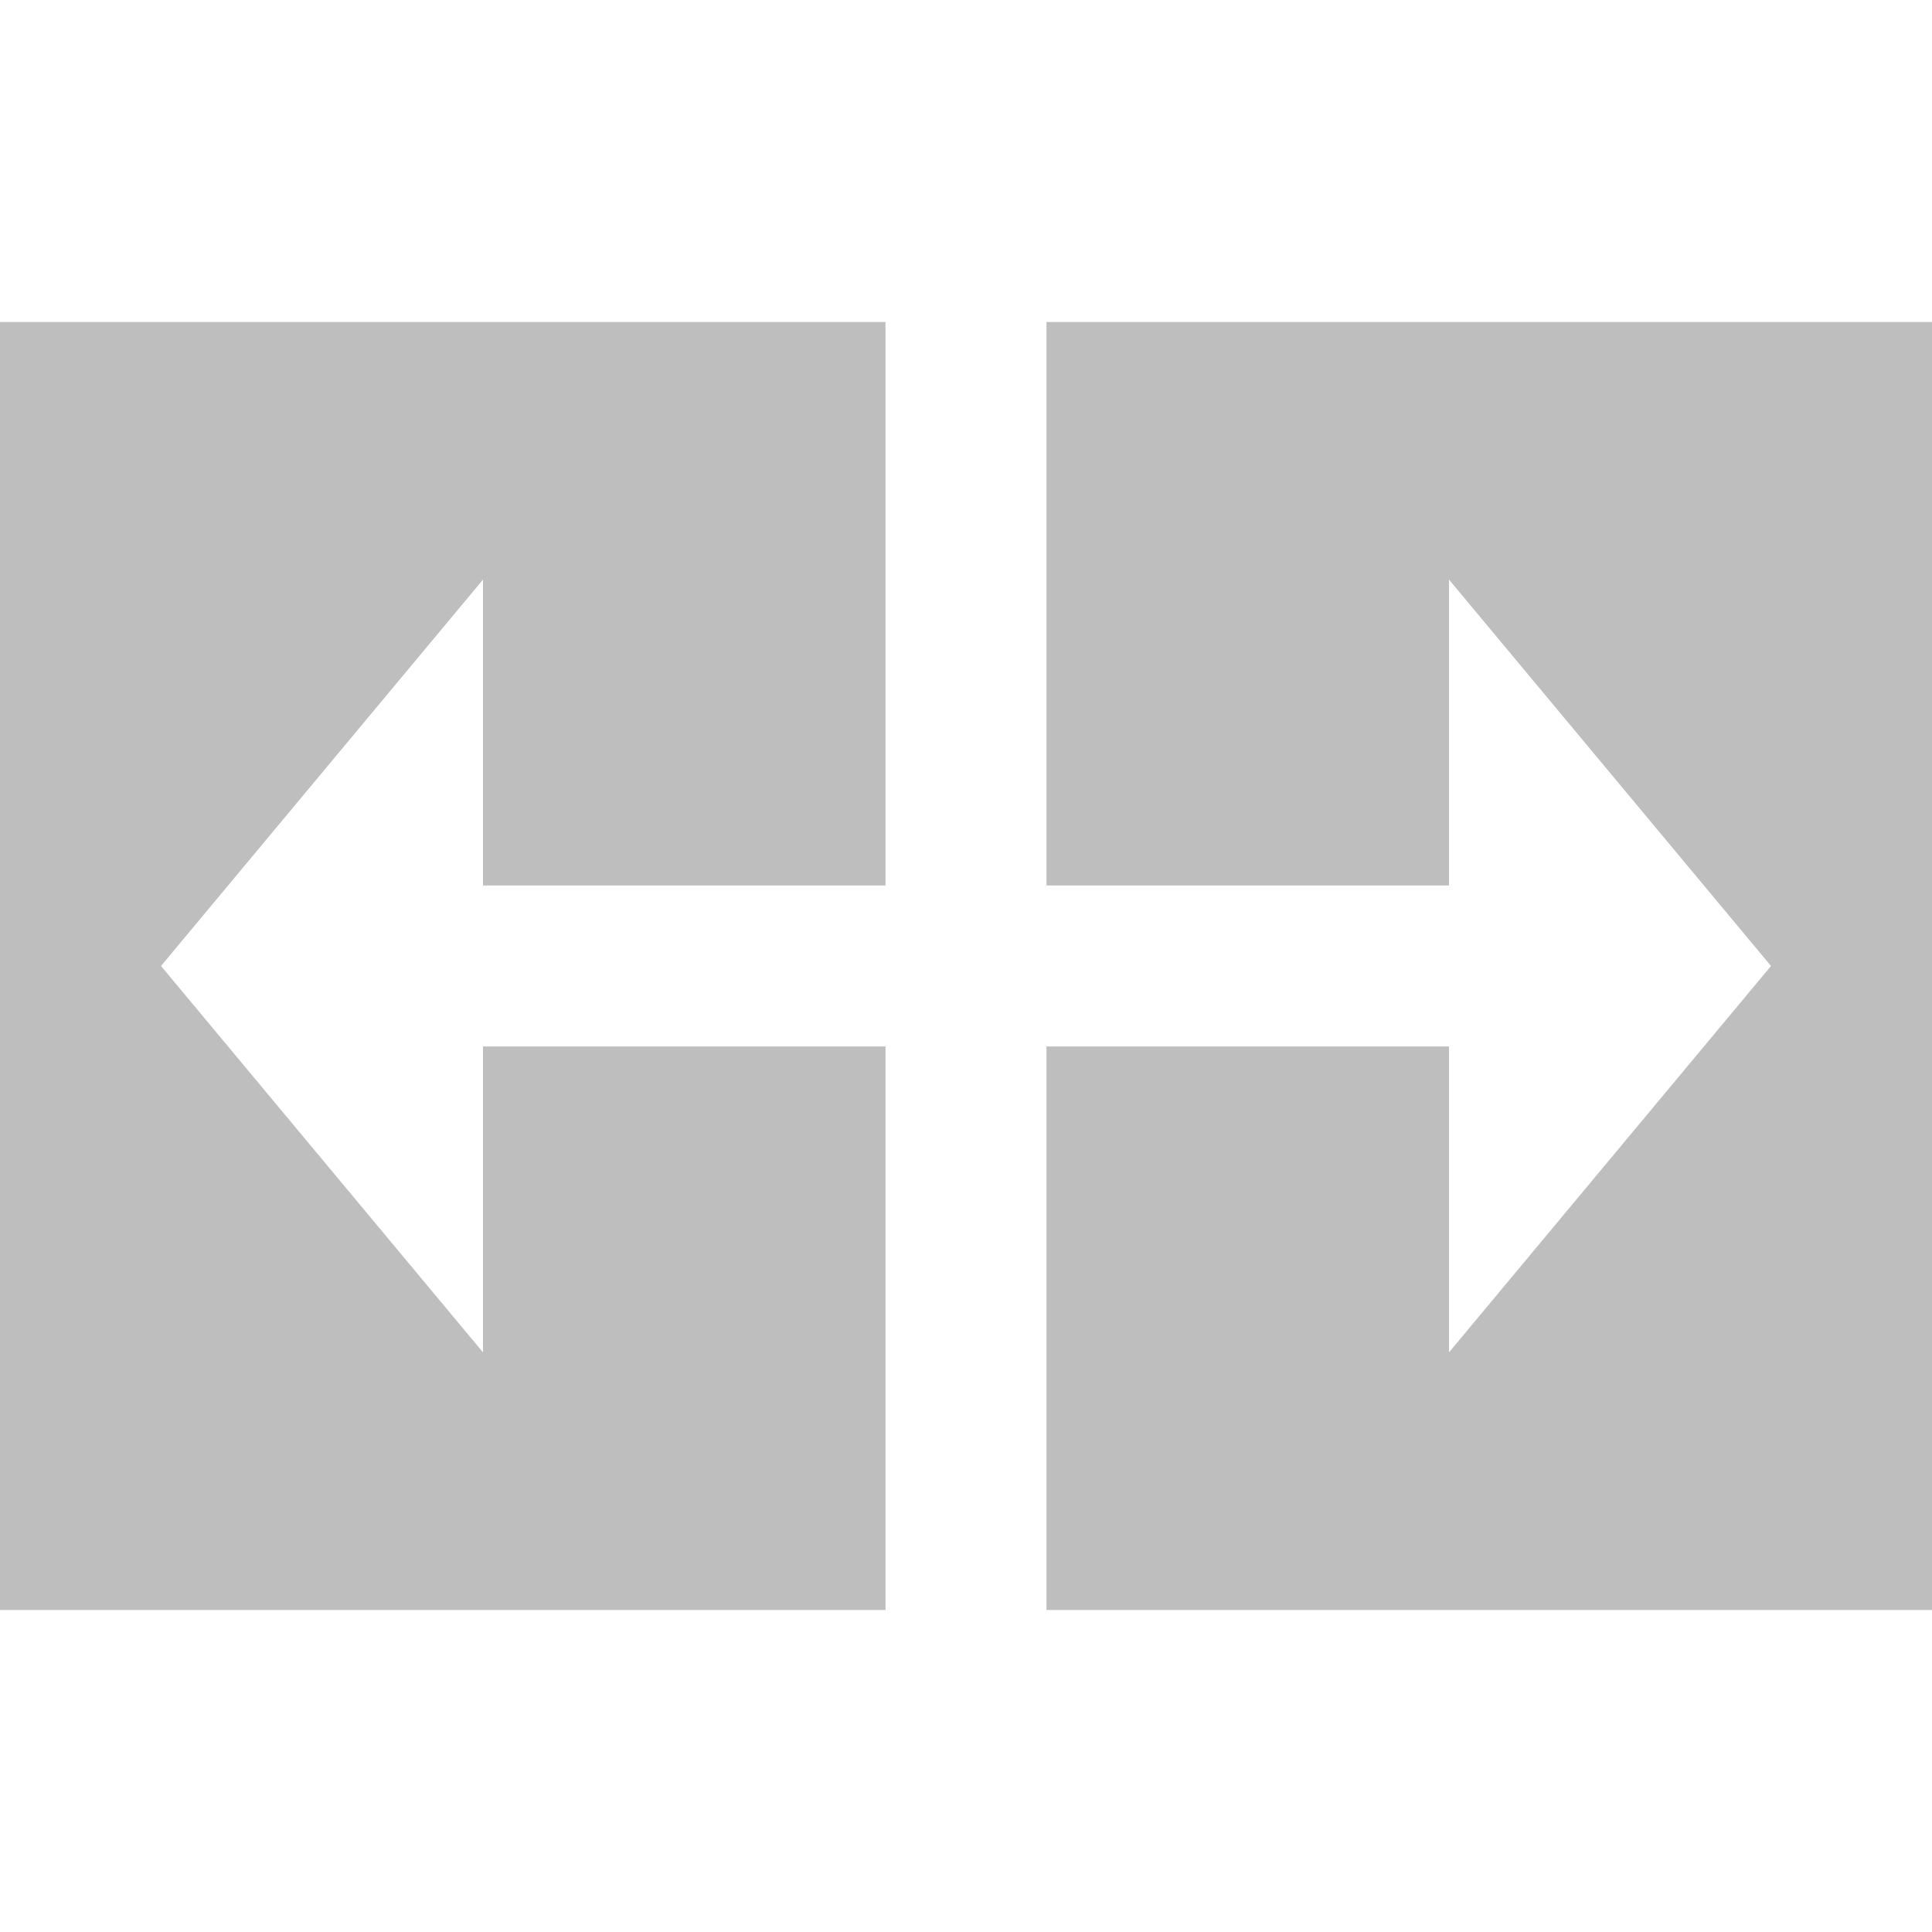<?xml version="1.0" encoding="UTF-8" standalone="no"?>
<!-- Created with Inkscape (http://www.inkscape.org/) -->

<svg
   xmlns:osb="http://www.openswatchbook.org/uri/2009/osb"
   xmlns:dc="http://purl.org/dc/elements/1.1/"
   xmlns:cc="http://creativecommons.org/ns#"
   xmlns:rdf="http://www.w3.org/1999/02/22-rdf-syntax-ns#"
   xmlns:svg="http://www.w3.org/2000/svg"
   xmlns="http://www.w3.org/2000/svg"
   xmlns:xlink="http://www.w3.org/1999/xlink"
   xmlns:sodipodi="http://sodipodi.sourceforge.net/DTD/sodipodi-0.dtd"
   xmlns:inkscape="http://www.inkscape.org/namespaces/inkscape"
   width="24"
   height="24"
   viewBox="0 0 24 24"
   id="svg30571"
   version="1.1"
   inkscape:version="0.91+devel r"
   sodipodi:docname="gimp-tool-flip-24.svg"
   inkscape:export-filename="/home/klaus/Bilder/icons/Symbolic/hicolor/24x24/apps/gimp-channel.png"
   inkscape:export-xdpi="98.181816"
   inkscape:export-ydpi="98.181816">
  <defs
     id="defs30573">
    <linearGradient
       id="linearGradient19282-4"
       osb:paint="solid"
       gradientTransform="matrix(0.347,0,0,0.306,-482.615,330.965)">
      <stop
         style="stop-color:#bebebe;stop-opacity:1;"
         offset="0"
         id="stop19284-0" />
    </linearGradient>
    <linearGradient
       inkscape:collect="always"
       xlink:href="#linearGradient19282-4"
       id="linearGradient7309"
       x1="-120"
       y1="28"
       x2="-113"
       y2="28"
       gradientUnits="userSpaceOnUse"
       gradientTransform="matrix(1.571,0,0,1.6,188.571,995.562)" />
    <linearGradient
       inkscape:collect="always"
       xlink:href="#linearGradient19282-4"
       id="linearGradient7303"
       x1="130"
       y1="245"
       x2="137"
       y2="245"
       gradientUnits="userSpaceOnUse"
       gradientTransform="matrix(1.571,0,0,1.6,-191.286,648.362)" />
  </defs>
  <sodipodi:namedview
     id="base"
     pagecolor="#ffffff"
     bordercolor="#666666"
     borderopacity="1.0"
     inkscape:pageopacity="0.0"
     inkscape:pageshadow="2"
     inkscape:zoom="16"
     inkscape:cx="-7.400391"
     inkscape:cy="17.128924"
     inkscape:document-units="px"
     inkscape:current-layer="layer1"
     showgrid="true"
     units="px"
     inkscape:snap-page="true"
     inkscape:snap-bbox="true"
     inkscape:bbox-paths="true"
     inkscape:bbox-nodes="true"
     inkscape:snap-bbox-edge-midpoints="true"
     inkscape:snap-bbox-midpoints="true"
     inkscape:object-paths="true"
     inkscape:snap-intersection-paths="true"
     inkscape:object-nodes="true"
     inkscape:snap-smooth-nodes="true"
     inkscape:snap-midpoints="true"
     inkscape:snap-object-midpoints="true"
     inkscape:snap-center="true"
     inkscape:snap-text-baseline="true"
     showborder="false"
     inkscape:window-width="1440"
     inkscape:window-height="752"
     inkscape:window-x="0"
     inkscape:window-y="27"
     inkscape:window-maximized="0"
     inkscape:snap-global="false">
    <inkscape:grid
       type="xygrid"
       id="grid4369" />
  </sodipodi:namedview>
  <g
     inkscape:label="Layer 1"
     inkscape:groupmode="layer"
     id="layer1"
     transform="translate(0,-1028.362)">
    <g
       id="g8865">
      <rect
         rx="0"
         y="1028.362"
         x="0"
         height="24"
         width="24"
         id="rect3742"
         style="fill:none;fill-opacity:1;stroke:none;stroke-width:1.5" />
      <path
         sodipodi:nodetypes="ccccccccccccc"
         inkscape:connector-curvature="0"
         id="rect4533"
         d="m 6,1035.562 v 3.8 h 5 v -7 H 0 v 8 8 h 11 v -7 H 6 v 3.8 l -4,-4.8 z"
         style="fill:url(#linearGradient7309);fill-opacity:1;stroke:none;stroke-width:1.586" />
      <path
         style="fill:url(#linearGradient7303);fill-opacity:1;stroke:none;stroke-width:1.586"
         d="m 22,1040.362 -4,-4.8 v 3.8 h -5 v -7 h 11 v 8 8 H 13 v -7 h 5 v 3.8 l 4,-4.8"
         id="path4546"
         inkscape:connector-curvature="0"
         sodipodi:nodetypes="ccccccccccccc" />
    </g>
  </g>
</svg>
